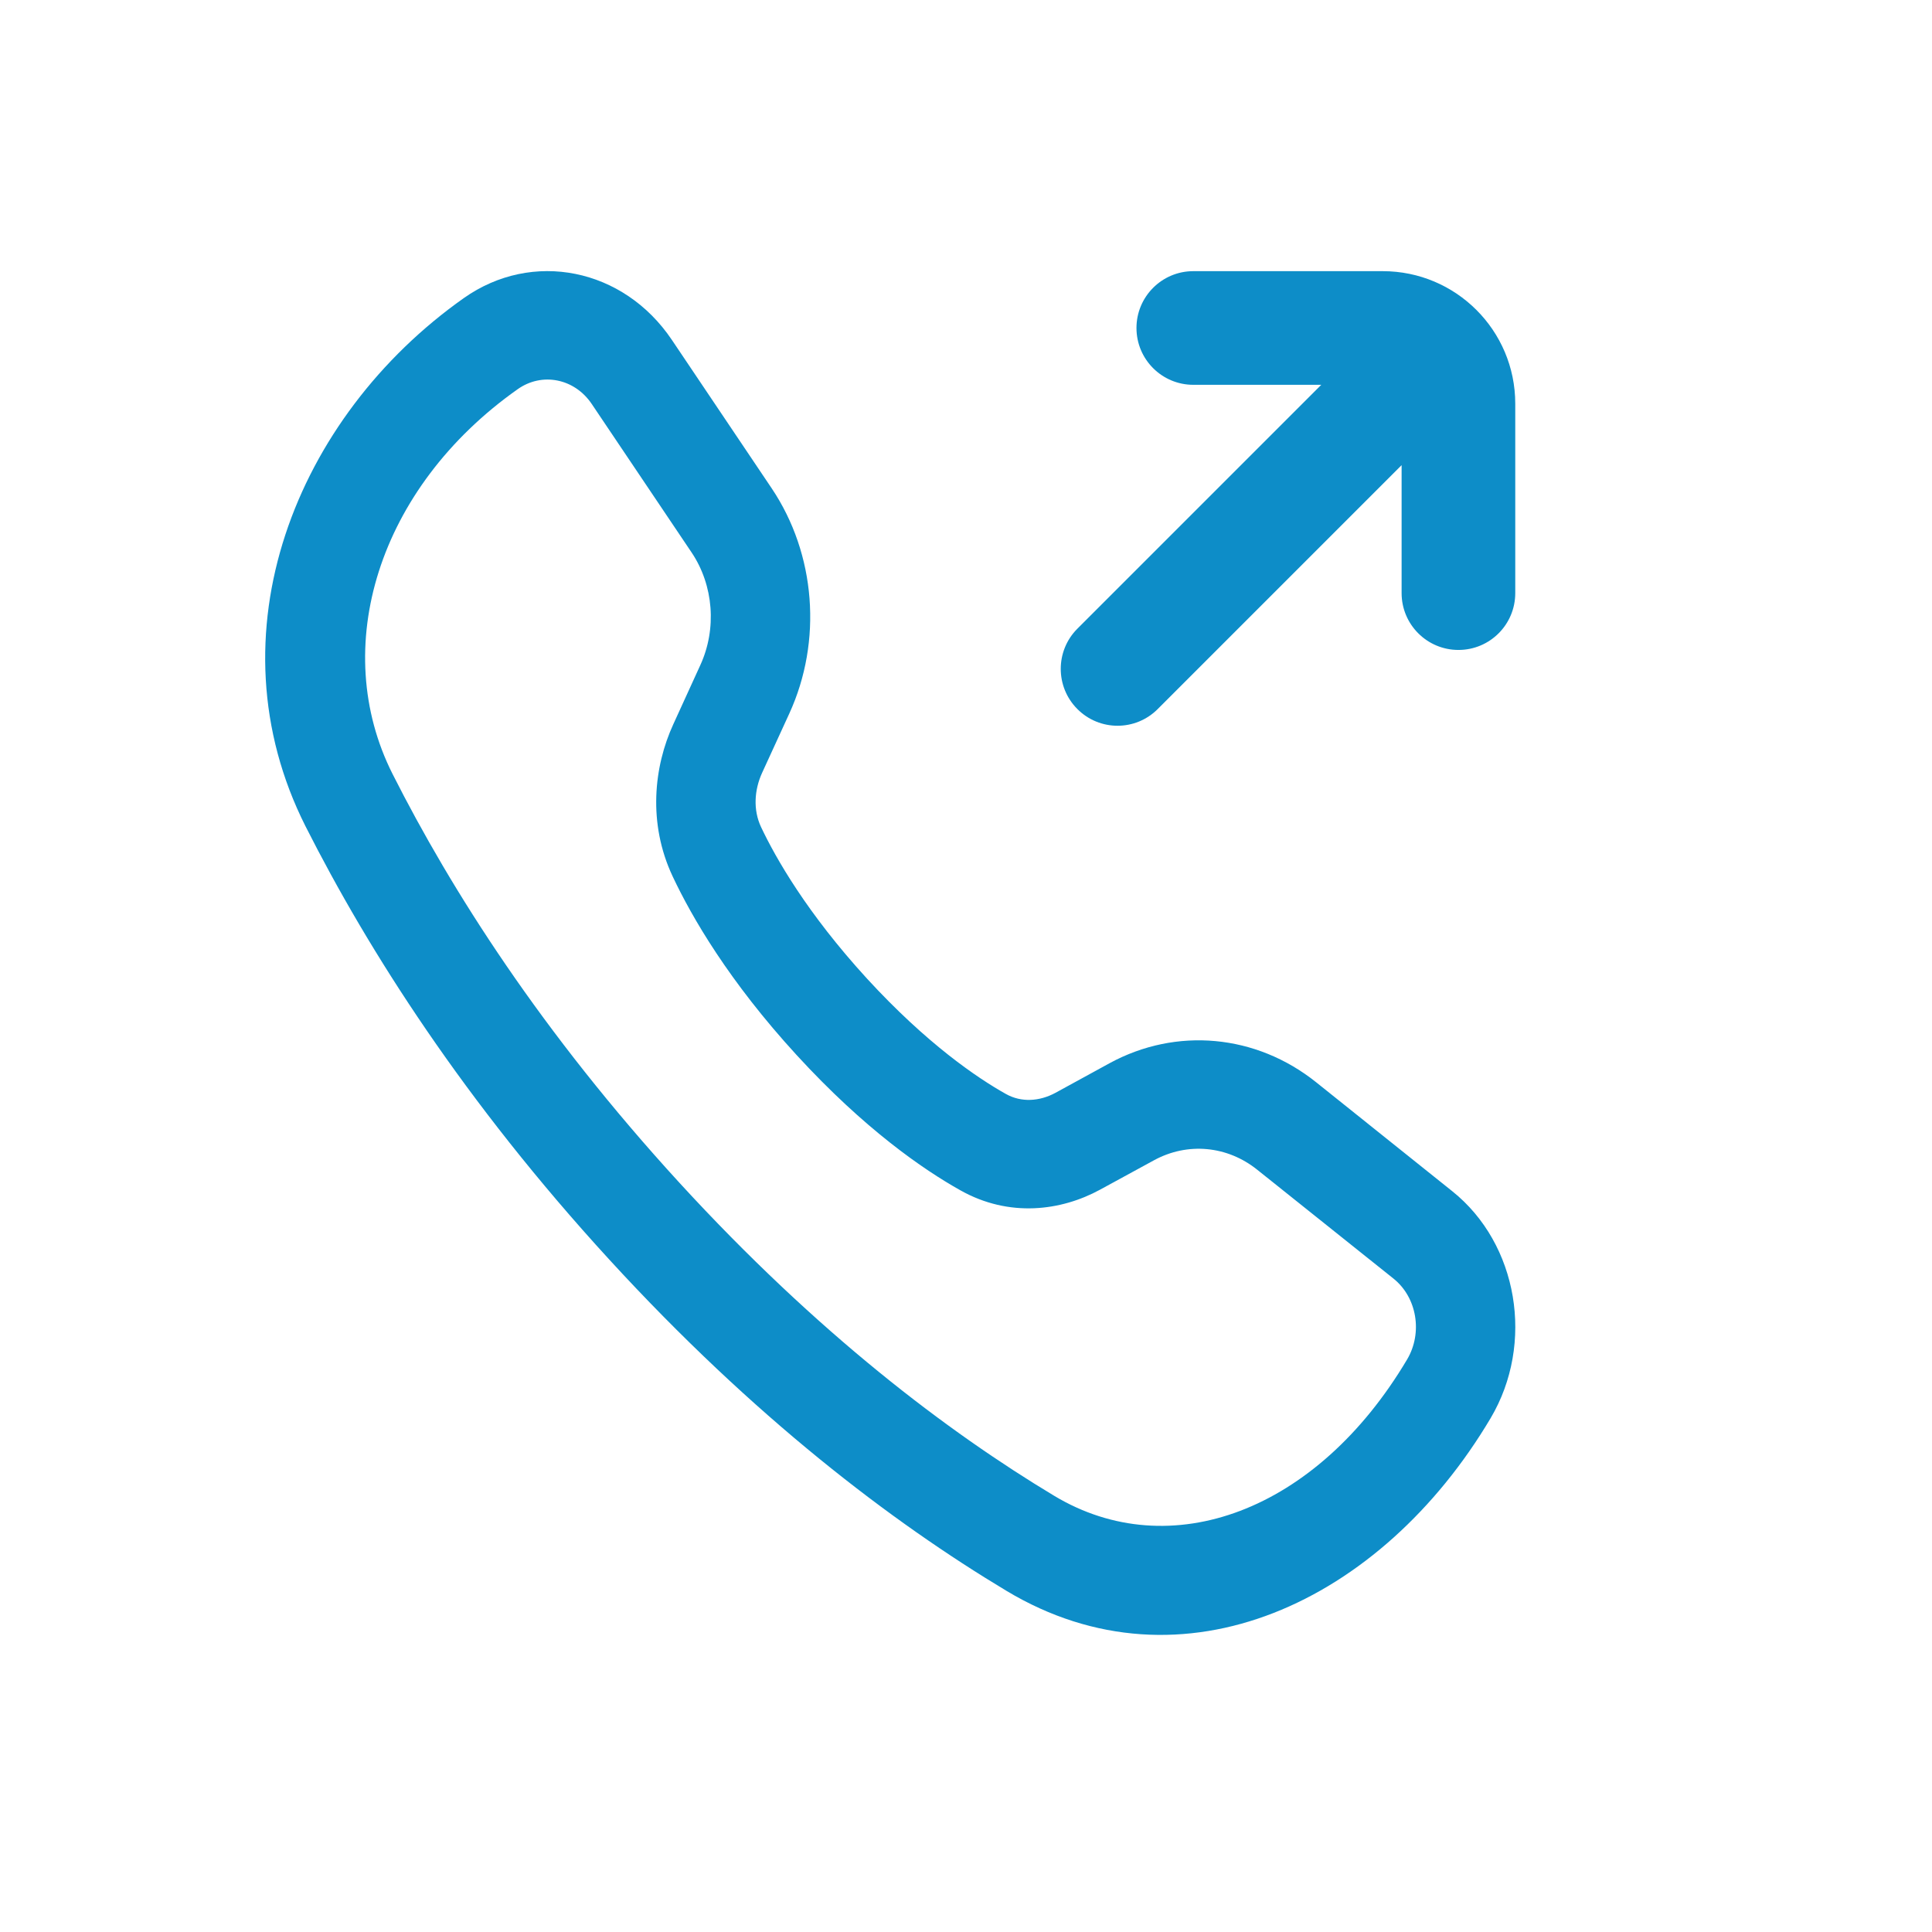 <?xml version="1.0" encoding="UTF-8"?>
<svg xmlns="http://www.w3.org/2000/svg" width="17" height="17" viewBox="0 0 17 17" fill="none">
  <path fill-rule="evenodd" clip-rule="evenodd" d="M6.086 4.862L5.207 3.555C5.056 3.33 4.77 3.273 4.556 3.424C3.323 4.294 2.896 5.703 3.454 6.81C3.971 7.834 4.766 9.084 5.979 10.408C7.193 11.732 8.339 12.599 9.278 13.163C10.293 13.772 11.584 13.306 12.382 11.961C12.52 11.727 12.468 11.416 12.262 11.251L11.063 10.293C10.799 10.081 10.449 10.049 10.155 10.209L9.678 10.469C9.338 10.654 8.881 10.716 8.451 10.474C8.124 10.291 7.606 9.934 7.01 9.284C6.414 8.634 6.087 8.069 5.919 7.712C5.698 7.243 5.754 6.744 5.924 6.374L6.162 5.853C6.309 5.533 6.279 5.15 6.086 4.862ZM4.081 2.623C2.6 3.669 1.838 5.584 2.688 7.27C3.244 8.37 4.087 9.693 5.361 11.083C6.635 12.473 7.848 13.393 8.856 13.998C10.402 14.927 12.157 14.095 13.116 12.479C13.506 11.821 13.358 10.945 12.779 10.482L11.581 9.523C11.052 9.1 10.351 9.036 9.764 9.355L9.287 9.616C9.148 9.691 8.988 9.703 8.851 9.626C8.601 9.486 8.157 9.186 7.628 8.61C7.1 8.033 6.825 7.549 6.696 7.276C6.626 7.126 6.637 6.951 6.706 6.8L6.945 6.279C7.238 5.64 7.178 4.875 6.791 4.298L5.912 2.991C5.487 2.359 4.684 2.197 4.081 2.623Z" fill="#0D8DC8"></path>
  <path d="M10.5 2.386C10.224 2.386 10 2.61 10 2.886C10 3.162 10.224 3.386 10.5 3.386H11.626L9.48 5.532C9.285 5.727 9.285 6.044 9.48 6.239C9.675 6.435 9.992 6.435 10.187 6.239L12.333 4.093V5.219C12.333 5.495 12.557 5.719 12.833 5.719C13.11 5.719 13.333 5.495 13.333 5.219V3.552C13.333 2.908 12.811 2.386 12.167 2.386H10.5Z" fill="#0D8DC8"></path>
</svg>
